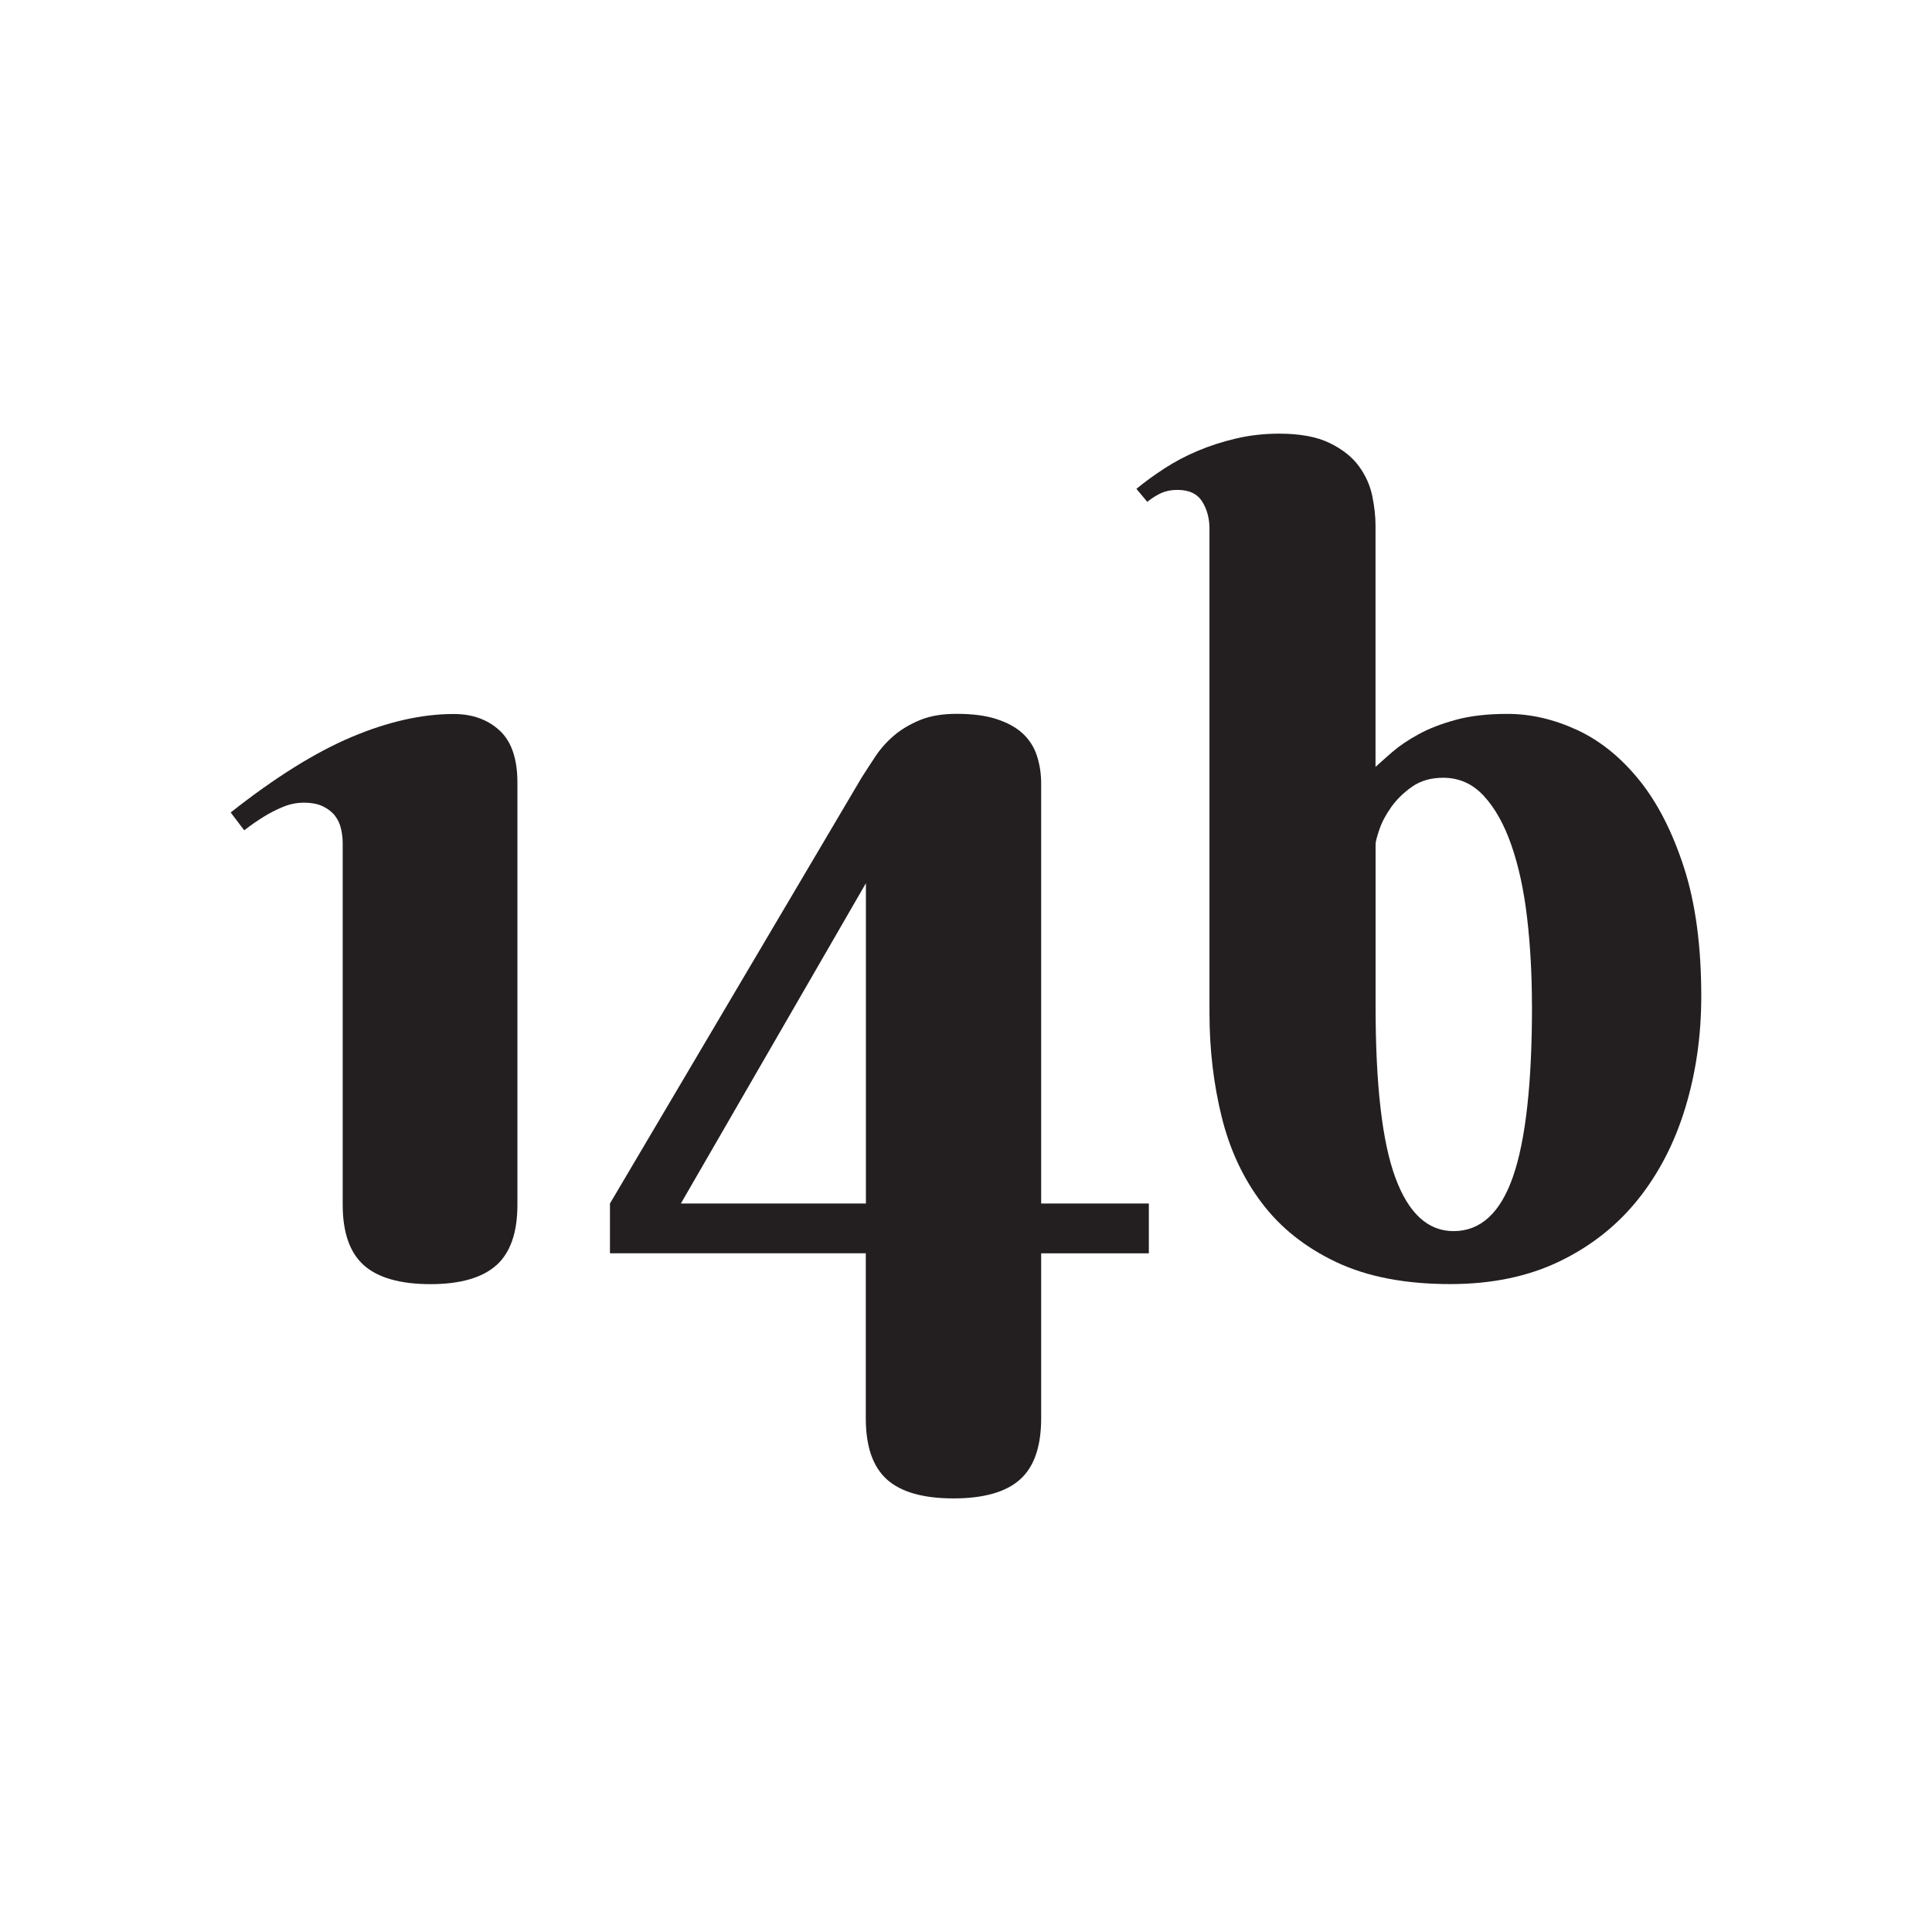 <svg xmlns="http://www.w3.org/2000/svg" id="Layer_2" viewBox="0 0 329.41 329.41"><defs><style>.cls-1{fill:#231f20;}.cls-1,.cls-2{stroke-width:0px;}.cls-2{fill:#fff;}</style></defs><g id="Layer_1-2"><rect class="cls-2" width="329.41" height="329.41"></rect><path class="cls-1" d="M84.63,215.72c-2.4,2.15-6.15,3.23-11.25,3.23s-8.95-1.08-11.35-3.23-3.6-5.6-3.6-10.33v-61.62c0-.8-.09-1.61-.28-2.44s-.52-1.57-1.01-2.21c-.49-.65-1.17-1.18-2.03-1.61-.86-.43-1.97-.65-3.32-.65-1.23,0-2.43.25-3.6.74-1.17.49-2.25,1.05-3.23,1.66-1.11.68-2.21,1.45-3.32,2.31l-2.31-3.04c7.56-5.97,14.44-10.26,20.62-12.87,6.18-2.61,11.98-3.92,17.39-3.92,3.2,0,5.81.94,7.84,2.81s3.04,4.84,3.04,8.9v71.96c0,4.74-1.2,8.18-3.6,10.33Z"></path><path class="cls-1" d="M147.64,213.69h-43.64v-8.49l42.9-72.6c.74-1.17,1.54-2.4,2.4-3.69.86-1.29,1.91-2.46,3.14-3.51,1.23-1.05,2.71-1.92,4.43-2.63,1.72-.71,3.81-1.06,6.27-1.06,2.64,0,4.89.29,6.73.88s3.33,1.4,4.47,2.44c1.14,1.05,1.95,2.31,2.44,3.78.49,1.48.74,3.08.74,4.8v71.59h18.36v8.49h-18.36v28.14c0,4.8-1.2,8.27-3.6,10.42-2.4,2.15-6.18,3.23-11.35,3.23s-8.95-1.08-11.35-3.23c-2.4-2.16-3.6-5.63-3.6-10.42v-28.14ZM147.64,205.2v-54.61l-31.55,54.61h31.55Z"></path><path class="cls-1" d="M206.22,90.17c0-1.78-.42-3.34-1.25-4.66s-2.23-1.98-4.2-1.98c-1.05,0-1.95.17-2.72.51s-1.58.85-2.44,1.52l-1.85-2.21c1.42-1.17,3-2.32,4.75-3.46s3.64-2.14,5.67-3,4.21-1.57,6.55-2.12c2.34-.55,4.8-.83,7.38-.83,3.57,0,6.44.54,8.63,1.61s3.84,2.4,4.98,3.97,1.89,3.26,2.26,5.07.55,3.49.55,5.03v41.14c.74-.68,1.69-1.52,2.86-2.54s2.64-2.01,4.43-3,3.92-1.81,6.41-2.49,5.43-1.01,8.81-1.01c3.94,0,7.87.91,11.81,2.72s7.47,4.66,10.61,8.53c3.14,3.87,5.69,8.86,7.66,14.94s2.95,13.41,2.95,21.96c0,6.7-.91,13.04-2.72,19s-4.5,11.18-8.07,15.64c-3.57,4.46-8.03,7.98-13.38,10.56s-11.56,3.87-18.63,3.87c-7.69,0-14.16-1.25-19.42-3.74s-9.49-5.84-12.68-10.06c-3.2-4.21-5.49-9.12-6.87-14.71s-2.08-11.5-2.08-17.71v-82.57ZM261.2,171.53c0-5.35-.28-10.38-.83-15.08s-1.45-8.83-2.68-12.36c-1.23-3.54-2.8-6.33-4.7-8.39s-4.21-3.09-6.92-3.09c-2.09,0-3.86.51-5.3,1.52s-2.63,2.17-3.55,3.46-1.6,2.57-2.03,3.83-.65,2.11-.65,2.54v27.58c0,13.41,1.12,23.16,3.37,29.24,2.24,6.09,5.55,9.13,9.92,9.13,4.61,0,8-3.11,10.15-9.32,2.15-6.21,3.23-15.9,3.23-29.06Z"></path></g></svg>